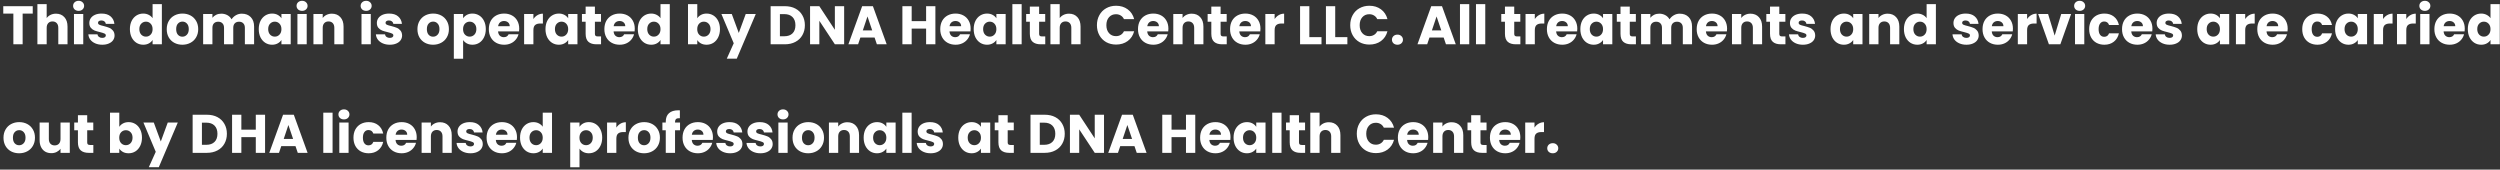 <svg xmlns="http://www.w3.org/2000/svg" width="737" height="50" viewBox="0 0 737 50" fill="none"><rect x="0" y="0" width="737" height="50" fill="#333333" stroke="none"/><path d="M9.652 1.825V4.017H6.676V13.057H3.94V4.017H0.964V1.825H9.652ZM16.513 4.033C17.537 4.033 18.358 4.374 18.977 5.057C19.596 5.729 19.905 6.657 19.905 7.841V13.057H17.185V8.209C17.185 7.612 17.03 7.148 16.721 6.817C16.412 6.486 15.996 6.321 15.473 6.321C14.95 6.321 14.534 6.486 14.225 6.817C13.916 7.148 13.761 7.612 13.761 8.209V13.057H11.025V1.217H13.761V5.329C14.039 4.934 14.417 4.62 14.897 4.385C15.377 4.15 15.916 4.033 16.513 4.033ZM23.183 3.201C22.703 3.201 22.308 3.062 21.998 2.785C21.7 2.497 21.55 2.145 21.55 1.729C21.55 1.302 21.7 0.95 21.998 0.673C22.308 0.385 22.703 0.241 23.183 0.241C23.652 0.241 24.036 0.385 24.334 0.673C24.644 0.95 24.799 1.302 24.799 1.729C24.799 2.145 24.644 2.497 24.334 2.785C24.036 3.062 23.652 3.201 23.183 3.201ZM24.543 4.129V13.057H21.806V4.129H24.543ZM30.157 13.185C29.378 13.185 28.685 13.052 28.077 12.785C27.469 12.518 26.989 12.156 26.637 11.697C26.285 11.228 26.088 10.705 26.045 10.129H28.749C28.781 10.438 28.925 10.689 29.181 10.881C29.437 11.073 29.752 11.169 30.125 11.169C30.466 11.169 30.728 11.105 30.909 10.977C31.101 10.838 31.197 10.662 31.197 10.449C31.197 10.193 31.064 10.006 30.797 9.889C30.53 9.761 30.099 9.622 29.501 9.473C28.861 9.324 28.328 9.169 27.901 9.009C27.474 8.838 27.107 8.577 26.797 8.225C26.488 7.862 26.333 7.377 26.333 6.769C26.333 6.257 26.472 5.793 26.749 5.377C27.037 4.95 27.453 4.614 27.997 4.369C28.552 4.124 29.208 4.001 29.965 4.001C31.085 4.001 31.965 4.278 32.605 4.833C33.256 5.388 33.629 6.124 33.725 7.041H31.197C31.154 6.732 31.016 6.486 30.781 6.305C30.557 6.124 30.259 6.033 29.885 6.033C29.565 6.033 29.32 6.097 29.149 6.225C28.979 6.342 28.893 6.508 28.893 6.721C28.893 6.977 29.026 7.169 29.293 7.297C29.57 7.425 29.997 7.553 30.573 7.681C31.235 7.852 31.773 8.022 32.189 8.193C32.605 8.353 32.968 8.62 33.277 8.993C33.597 9.356 33.763 9.846 33.773 10.465C33.773 10.988 33.624 11.457 33.325 11.873C33.037 12.278 32.616 12.598 32.061 12.833C31.517 13.068 30.883 13.185 30.157 13.185ZM38.294 8.577C38.294 7.66 38.464 6.854 38.806 6.161C39.158 5.468 39.632 4.934 40.23 4.561C40.827 4.188 41.494 4.001 42.23 4.001C42.816 4.001 43.35 4.124 43.83 4.369C44.32 4.614 44.704 4.945 44.982 5.361V1.217H47.718V13.057H44.982V11.777C44.726 12.204 44.358 12.545 43.878 12.801C43.408 13.057 42.859 13.185 42.23 13.185C41.494 13.185 40.827 12.998 40.23 12.625C39.632 12.241 39.158 11.702 38.806 11.009C38.464 10.305 38.294 9.494 38.294 8.577ZM44.982 8.593C44.982 7.91 44.79 7.372 44.406 6.977C44.032 6.582 43.574 6.385 43.03 6.385C42.486 6.385 42.022 6.582 41.638 6.977C41.264 7.361 41.078 7.894 41.078 8.577C41.078 9.26 41.264 9.804 41.638 10.209C42.022 10.604 42.486 10.801 43.03 10.801C43.574 10.801 44.032 10.604 44.406 10.209C44.79 9.814 44.982 9.276 44.982 8.593ZM53.761 13.185C52.886 13.185 52.097 12.998 51.393 12.625C50.7 12.252 50.15 11.718 49.745 11.025C49.35 10.332 49.153 9.521 49.153 8.593C49.153 7.676 49.356 6.87 49.761 6.177C50.166 5.473 50.721 4.934 51.425 4.561C52.129 4.188 52.918 4.001 53.793 4.001C54.668 4.001 55.457 4.188 56.161 4.561C56.865 4.934 57.42 5.473 57.825 6.177C58.23 6.87 58.433 7.676 58.433 8.593C58.433 9.51 58.225 10.321 57.809 11.025C57.404 11.718 56.844 12.252 56.129 12.625C55.425 12.998 54.636 13.185 53.761 13.185ZM53.761 10.817C54.284 10.817 54.726 10.625 55.089 10.241C55.462 9.857 55.649 9.308 55.649 8.593C55.649 7.878 55.468 7.329 55.105 6.945C54.753 6.561 54.316 6.369 53.793 6.369C53.26 6.369 52.817 6.561 52.465 6.945C52.113 7.318 51.937 7.868 51.937 8.593C51.937 9.308 52.108 9.857 52.449 10.241C52.801 10.625 53.238 10.817 53.761 10.817ZM71.277 4.033C72.386 4.033 73.266 4.369 73.917 5.041C74.578 5.713 74.909 6.646 74.909 7.841V13.057H72.189V8.209C72.189 7.633 72.034 7.19 71.725 6.881C71.426 6.561 71.01 6.401 70.477 6.401C69.943 6.401 69.522 6.561 69.213 6.881C68.914 7.19 68.765 7.633 68.765 8.209V13.057H66.045V8.209C66.045 7.633 65.89 7.19 65.581 6.881C65.282 6.561 64.866 6.401 64.333 6.401C63.799 6.401 63.378 6.561 63.069 6.881C62.77 7.19 62.621 7.633 62.621 8.209V13.057H59.885V4.129H62.621V5.249C62.898 4.876 63.261 4.582 63.709 4.369C64.157 4.145 64.663 4.033 65.229 4.033C65.901 4.033 66.498 4.177 67.021 4.465C67.554 4.753 67.97 5.164 68.269 5.697C68.578 5.206 68.999 4.806 69.533 4.497C70.066 4.188 70.647 4.033 71.277 4.033ZM76.278 8.577C76.278 7.66 76.449 6.854 76.79 6.161C77.142 5.468 77.617 4.934 78.214 4.561C78.811 4.188 79.478 4.001 80.214 4.001C80.843 4.001 81.393 4.129 81.862 4.385C82.342 4.641 82.71 4.977 82.966 5.393V4.129H85.702V13.057H82.966V11.793C82.699 12.209 82.326 12.545 81.846 12.801C81.377 13.057 80.827 13.185 80.198 13.185C79.473 13.185 78.811 12.998 78.214 12.625C77.617 12.241 77.142 11.702 76.79 11.009C76.449 10.305 76.278 9.494 76.278 8.577ZM82.966 8.593C82.966 7.91 82.774 7.372 82.39 6.977C82.017 6.582 81.558 6.385 81.014 6.385C80.47 6.385 80.006 6.582 79.622 6.977C79.249 7.361 79.062 7.894 79.062 8.577C79.062 9.26 79.249 9.804 79.622 10.209C80.006 10.604 80.47 10.801 81.014 10.801C81.558 10.801 82.017 10.604 82.39 10.209C82.774 9.814 82.966 9.276 82.966 8.593ZM89.058 3.201C88.578 3.201 88.183 3.062 87.874 2.785C87.575 2.497 87.425 2.145 87.425 1.729C87.425 1.302 87.575 0.95 87.874 0.673C88.183 0.385 88.578 0.241 89.058 0.241C89.527 0.241 89.911 0.385 90.21 0.673C90.519 0.95 90.674 1.302 90.674 1.729C90.674 2.145 90.519 2.497 90.21 2.785C89.911 3.062 89.527 3.201 89.058 3.201ZM90.418 4.129V13.057H87.681V4.129H90.418ZM97.84 4.033C98.885 4.033 99.718 4.374 100.336 5.057C100.966 5.729 101.28 6.657 101.28 7.841V13.057H98.56V8.209C98.56 7.612 98.406 7.148 98.096 6.817C97.787 6.486 97.371 6.321 96.848 6.321C96.326 6.321 95.909 6.486 95.6 6.817C95.291 7.148 95.136 7.612 95.136 8.209V13.057H92.4V4.129H95.136V5.313C95.413 4.918 95.787 4.609 96.256 4.385C96.725 4.15 97.254 4.033 97.84 4.033ZM107.948 3.201C107.468 3.201 107.073 3.062 106.764 2.785C106.465 2.497 106.316 2.145 106.316 1.729C106.316 1.302 106.465 0.95 106.764 0.673C107.073 0.385 107.468 0.241 107.948 0.241C108.417 0.241 108.801 0.385 109.1 0.673C109.409 0.95 109.564 1.302 109.564 1.729C109.564 2.145 109.409 2.497 109.1 2.785C108.801 3.062 108.417 3.201 107.948 3.201ZM109.308 4.129V13.057H106.572V4.129H109.308ZM114.923 13.185C114.144 13.185 113.451 13.052 112.843 12.785C112.235 12.518 111.755 12.156 111.403 11.697C111.051 11.228 110.853 10.705 110.811 10.129H113.515C113.547 10.438 113.691 10.689 113.947 10.881C114.203 11.073 114.517 11.169 114.891 11.169C115.232 11.169 115.493 11.105 115.675 10.977C115.867 10.838 115.963 10.662 115.963 10.449C115.963 10.193 115.829 10.006 115.563 9.889C115.296 9.761 114.864 9.622 114.267 9.473C113.627 9.324 113.093 9.169 112.667 9.009C112.24 8.838 111.872 8.577 111.563 8.225C111.253 7.862 111.099 7.377 111.099 6.769C111.099 6.257 111.237 5.793 111.515 5.377C111.803 4.95 112.219 4.614 112.763 4.369C113.317 4.124 113.973 4.001 114.731 4.001C115.851 4.001 116.731 4.278 117.371 4.833C118.021 5.388 118.395 6.124 118.491 7.041H115.963C115.92 6.732 115.781 6.486 115.547 6.305C115.323 6.124 115.024 6.033 114.651 6.033C114.331 6.033 114.085 6.097 113.915 6.225C113.744 6.342 113.659 6.508 113.659 6.721C113.659 6.977 113.792 7.169 114.059 7.297C114.336 7.425 114.763 7.553 115.339 7.681C116 7.852 116.539 8.022 116.955 8.193C117.371 8.353 117.733 8.62 118.043 8.993C118.363 9.356 118.528 9.846 118.539 10.465C118.539 10.988 118.389 11.457 118.091 11.873C117.803 12.278 117.381 12.598 116.827 12.833C116.283 13.068 115.648 13.185 114.923 13.185ZM127.667 13.185C126.793 13.185 126.003 12.998 125.299 12.625C124.606 12.252 124.057 11.718 123.651 11.025C123.257 10.332 123.059 9.521 123.059 8.593C123.059 7.676 123.262 6.87 123.667 6.177C124.073 5.473 124.627 4.934 125.331 4.561C126.035 4.188 126.825 4.001 127.699 4.001C128.574 4.001 129.363 4.188 130.067 4.561C130.771 4.934 131.326 5.473 131.731 6.177C132.137 6.87 132.339 7.676 132.339 8.593C132.339 9.51 132.131 10.321 131.715 11.025C131.31 11.718 130.75 12.252 130.035 12.625C129.331 12.998 128.542 13.185 127.667 13.185ZM127.667 10.817C128.19 10.817 128.633 10.625 128.995 10.241C129.369 9.857 129.555 9.308 129.555 8.593C129.555 7.878 129.374 7.329 129.011 6.945C128.659 6.561 128.222 6.369 127.699 6.369C127.166 6.369 126.723 6.561 126.371 6.945C126.019 7.318 125.843 7.868 125.843 8.593C125.843 9.308 126.014 9.857 126.355 10.241C126.707 10.625 127.145 10.817 127.667 10.817ZM136.527 5.393C136.793 4.977 137.161 4.641 137.631 4.385C138.1 4.129 138.649 4.001 139.279 4.001C140.015 4.001 140.681 4.188 141.279 4.561C141.876 4.934 142.345 5.468 142.687 6.161C143.039 6.854 143.215 7.66 143.215 8.577C143.215 9.494 143.039 10.305 142.687 11.009C142.345 11.702 141.876 12.241 141.279 12.625C140.681 12.998 140.015 13.185 139.279 13.185C138.66 13.185 138.111 13.057 137.631 12.801C137.161 12.545 136.793 12.214 136.527 11.809V17.313H133.791V4.129H136.527V5.393ZM140.431 8.577C140.431 7.894 140.239 7.361 139.855 6.977C139.481 6.582 139.017 6.385 138.463 6.385C137.919 6.385 137.455 6.582 137.071 6.977C136.697 7.372 136.511 7.91 136.511 8.593C136.511 9.276 136.697 9.814 137.071 10.209C137.455 10.604 137.919 10.801 138.463 10.801C139.007 10.801 139.471 10.604 139.855 10.209C140.239 9.804 140.431 9.26 140.431 8.577ZM153.066 8.449C153.066 8.705 153.05 8.972 153.018 9.249H146.826C146.869 9.804 147.045 10.23 147.354 10.529C147.674 10.817 148.064 10.961 148.522 10.961C149.205 10.961 149.68 10.673 149.946 10.097H152.858C152.709 10.684 152.437 11.212 152.042 11.681C151.658 12.15 151.173 12.518 150.586 12.785C150 13.052 149.344 13.185 148.618 13.185C147.744 13.185 146.965 12.998 146.282 12.625C145.6 12.252 145.066 11.718 144.682 11.025C144.298 10.332 144.106 9.521 144.106 8.593C144.106 7.665 144.293 6.854 144.666 6.161C145.05 5.468 145.584 4.934 146.266 4.561C146.949 4.188 147.733 4.001 148.618 4.001C149.482 4.001 150.25 4.182 150.922 4.545C151.594 4.908 152.117 5.425 152.49 6.097C152.874 6.769 153.066 7.553 153.066 8.449ZM150.266 7.729C150.266 7.26 150.106 6.886 149.786 6.609C149.466 6.332 149.066 6.193 148.586 6.193C148.128 6.193 147.738 6.326 147.418 6.593C147.109 6.86 146.917 7.238 146.842 7.729H150.266ZM157.246 5.617C157.566 5.126 157.966 4.742 158.446 4.465C158.926 4.177 159.459 4.033 160.046 4.033V6.929H159.294C158.611 6.929 158.099 7.078 157.758 7.377C157.416 7.665 157.246 8.177 157.246 8.913V13.057H154.51V4.129H157.246V5.617ZM160.809 8.577C160.809 7.66 160.98 6.854 161.321 6.161C161.673 5.468 162.148 4.934 162.745 4.561C163.343 4.188 164.009 4.001 164.745 4.001C165.375 4.001 165.924 4.129 166.393 4.385C166.873 4.641 167.241 4.977 167.497 5.393V4.129H170.233V13.057H167.497V11.793C167.231 12.209 166.857 12.545 166.377 12.801C165.908 13.057 165.359 13.185 164.729 13.185C164.004 13.185 163.343 12.998 162.745 12.625C162.148 12.241 161.673 11.702 161.321 11.009C160.98 10.305 160.809 9.494 160.809 8.577ZM167.497 8.593C167.497 7.91 167.305 7.372 166.921 6.977C166.548 6.582 166.089 6.385 165.545 6.385C165.001 6.385 164.537 6.582 164.153 6.977C163.78 7.361 163.593 7.894 163.593 8.577C163.593 9.26 163.78 9.804 164.153 10.209C164.537 10.604 165.001 10.801 165.545 10.801C166.089 10.801 166.548 10.604 166.921 10.209C167.305 9.814 167.497 9.276 167.497 8.593ZM177.189 10.737V13.057H175.797C174.805 13.057 174.031 12.817 173.477 12.337C172.922 11.846 172.645 11.052 172.645 9.953V6.401H171.557V4.129H172.645V1.953H175.381V4.129H177.173V6.401H175.381V9.985C175.381 10.252 175.445 10.444 175.573 10.561C175.701 10.678 175.914 10.737 176.213 10.737H177.189ZM187.129 8.449C187.129 8.705 187.113 8.972 187.081 9.249H180.889C180.931 9.804 181.107 10.23 181.417 10.529C181.737 10.817 182.126 10.961 182.585 10.961C183.267 10.961 183.742 10.673 184.009 10.097H186.921C186.771 10.684 186.499 11.212 186.105 11.681C185.721 12.15 185.235 12.518 184.649 12.785C184.062 13.052 183.406 13.185 182.681 13.185C181.806 13.185 181.027 12.998 180.345 12.625C179.662 12.252 179.129 11.718 178.745 11.025C178.361 10.332 178.169 9.521 178.169 8.593C178.169 7.665 178.355 6.854 178.729 6.161C179.113 5.468 179.646 4.934 180.329 4.561C181.011 4.188 181.795 4.001 182.681 4.001C183.545 4.001 184.313 4.182 184.985 4.545C185.657 4.908 186.179 5.425 186.553 6.097C186.937 6.769 187.129 7.553 187.129 8.449ZM184.329 7.729C184.329 7.26 184.169 6.886 183.849 6.609C183.529 6.332 183.129 6.193 182.649 6.193C182.19 6.193 181.801 6.326 181.481 6.593C181.171 6.86 180.979 7.238 180.905 7.729H184.329ZM188.028 8.577C188.028 7.66 188.199 6.854 188.54 6.161C188.892 5.468 189.367 4.934 189.964 4.561C190.561 4.188 191.228 4.001 191.964 4.001C192.551 4.001 193.084 4.124 193.564 4.369C194.055 4.614 194.439 4.945 194.716 5.361V1.217H197.452V13.057H194.716V11.777C194.46 12.204 194.092 12.545 193.612 12.801C193.143 13.057 192.593 13.185 191.964 13.185C191.228 13.185 190.561 12.998 189.964 12.625C189.367 12.241 188.892 11.702 188.54 11.009C188.199 10.305 188.028 9.494 188.028 8.577ZM194.716 8.593C194.716 7.91 194.524 7.372 194.14 6.977C193.767 6.582 193.308 6.385 192.764 6.385C192.22 6.385 191.756 6.582 191.372 6.977C190.999 7.361 190.812 7.894 190.812 8.577C190.812 9.26 190.999 9.804 191.372 10.209C191.756 10.604 192.22 10.801 192.764 10.801C193.308 10.801 193.767 10.604 194.14 10.209C194.524 9.814 194.716 9.276 194.716 8.593ZM205.558 5.393C205.814 4.977 206.182 4.641 206.662 4.385C207.142 4.129 207.691 4.001 208.31 4.001C209.046 4.001 209.713 4.188 210.31 4.561C210.907 4.934 211.377 5.468 211.718 6.161C212.07 6.854 212.246 7.66 212.246 8.577C212.246 9.494 212.07 10.305 211.718 11.009C211.377 11.702 210.907 12.241 210.31 12.625C209.713 12.998 209.046 13.185 208.31 13.185C207.681 13.185 207.131 13.062 206.662 12.817C206.193 12.561 205.825 12.225 205.558 11.809V13.057H202.822V1.217H205.558V5.393ZM209.462 8.577C209.462 7.894 209.27 7.361 208.886 6.977C208.513 6.582 208.049 6.385 207.494 6.385C206.95 6.385 206.486 6.582 206.102 6.977C205.729 7.372 205.542 7.91 205.542 8.593C205.542 9.276 205.729 9.814 206.102 10.209C206.486 10.604 206.95 10.801 207.494 10.801C208.038 10.801 208.502 10.604 208.886 10.209C209.27 9.804 209.462 9.26 209.462 8.577ZM222.801 4.129L217.201 17.297H214.257L216.305 12.753L212.673 4.129H215.729L217.793 9.713L219.841 4.129H222.801ZM231.389 1.825C232.573 1.825 233.608 2.06 234.493 2.529C235.379 2.998 236.061 3.66 236.541 4.513C237.032 5.356 237.277 6.332 237.277 7.441C237.277 8.54 237.032 9.516 236.541 10.369C236.061 11.222 235.373 11.884 234.477 12.353C233.592 12.822 232.563 13.057 231.389 13.057H227.181V1.825H231.389ZM231.213 10.689C232.248 10.689 233.053 10.406 233.629 9.841C234.205 9.276 234.493 8.476 234.493 7.441C234.493 6.406 234.205 5.601 233.629 5.025C233.053 4.449 232.248 4.161 231.213 4.161H229.917V10.689H231.213ZM248.854 13.057H246.118L241.542 6.129V13.057H238.806V1.825H241.542L246.118 8.785V1.825H248.854V13.057ZM257.83 11.073H253.638L252.966 13.057H250.102L254.166 1.825H257.334L261.398 13.057H258.502L257.83 11.073ZM257.126 8.961L255.734 4.849L254.358 8.961H257.126ZM275.753 1.825V13.057H273.017V8.433H268.761V13.057H266.025V1.825H268.761V6.225H273.017V1.825H275.753ZM286.144 8.449C286.144 8.705 286.128 8.972 286.096 9.249H279.904C279.947 9.804 280.123 10.23 280.432 10.529C280.752 10.817 281.142 10.961 281.6 10.961C282.283 10.961 282.758 10.673 283.024 10.097H285.936C285.787 10.684 285.515 11.212 285.12 11.681C284.736 12.15 284.251 12.518 283.664 12.785C283.078 13.052 282.422 13.185 281.696 13.185C280.822 13.185 280.043 12.998 279.36 12.625C278.678 12.252 278.144 11.718 277.76 11.025C277.376 10.332 277.184 9.521 277.184 8.593C277.184 7.665 277.371 6.854 277.744 6.161C278.128 5.468 278.662 4.934 279.344 4.561C280.027 4.188 280.811 4.001 281.696 4.001C282.56 4.001 283.328 4.182 284 4.545C284.672 4.908 285.195 5.425 285.568 6.097C285.952 6.769 286.144 7.553 286.144 8.449ZM283.344 7.729C283.344 7.26 283.184 6.886 282.864 6.609C282.544 6.332 282.144 6.193 281.664 6.193C281.206 6.193 280.816 6.326 280.496 6.593C280.187 6.86 279.995 7.238 279.92 7.729H283.344ZM287.044 8.577C287.044 7.66 287.214 6.854 287.556 6.161C287.908 5.468 288.382 4.934 288.98 4.561C289.577 4.188 290.244 4.001 290.98 4.001C291.609 4.001 292.158 4.129 292.628 4.385C293.108 4.641 293.476 4.977 293.732 5.393V4.129H296.468V13.057H293.732V11.793C293.465 12.209 293.092 12.545 292.612 12.801C292.142 13.057 291.593 13.185 290.964 13.185C290.238 13.185 289.577 12.998 288.98 12.625C288.382 12.241 287.908 11.702 287.556 11.009C287.214 10.305 287.044 9.494 287.044 8.577ZM293.732 8.593C293.732 7.91 293.54 7.372 293.156 6.977C292.782 6.582 292.324 6.385 291.78 6.385C291.236 6.385 290.772 6.582 290.388 6.977C290.014 7.361 289.828 7.894 289.828 8.577C289.828 9.26 290.014 9.804 290.388 10.209C290.772 10.604 291.236 10.801 291.78 10.801C292.324 10.801 292.782 10.604 293.156 10.209C293.54 9.814 293.732 9.276 293.732 8.593ZM301.183 1.217V13.057H298.447V1.217H301.183ZM308.142 10.737V13.057H306.75C305.758 13.057 304.984 12.817 304.43 12.337C303.875 11.846 303.598 11.052 303.598 9.953V6.401H302.51V4.129H303.598V1.953H306.334V4.129H308.126V6.401H306.334V9.985C306.334 10.252 306.398 10.444 306.526 10.561C306.654 10.678 306.867 10.737 307.166 10.737H308.142ZM315.154 4.033C316.178 4.033 316.999 4.374 317.618 5.057C318.236 5.729 318.546 6.657 318.546 7.841V13.057H315.826V8.209C315.826 7.612 315.671 7.148 315.362 6.817C315.052 6.486 314.636 6.321 314.114 6.321C313.591 6.321 313.175 6.486 312.866 6.817C312.556 7.148 312.402 7.612 312.402 8.209V13.057H309.666V1.217H312.402V5.329C312.679 4.934 313.058 4.62 313.538 4.385C314.018 4.15 314.556 4.033 315.154 4.033ZM323.374 7.425C323.374 6.316 323.614 5.329 324.094 4.465C324.574 3.59 325.24 2.913 326.094 2.433C326.958 1.942 327.934 1.697 329.022 1.697C330.355 1.697 331.496 2.049 332.446 2.753C333.395 3.457 334.03 4.417 334.35 5.633H331.342C331.118 5.164 330.798 4.806 330.382 4.561C329.976 4.316 329.512 4.193 328.99 4.193C328.147 4.193 327.464 4.486 326.942 5.073C326.419 5.66 326.158 6.444 326.158 7.425C326.158 8.406 326.419 9.19 326.942 9.777C327.464 10.364 328.147 10.657 328.99 10.657C329.512 10.657 329.976 10.534 330.382 10.289C330.798 10.044 331.118 9.686 331.342 9.217H334.35C334.03 10.433 333.395 11.393 332.446 12.097C331.496 12.79 330.355 13.137 329.022 13.137C327.934 13.137 326.958 12.897 326.094 12.417C325.24 11.926 324.574 11.249 324.094 10.385C323.614 9.521 323.374 8.534 323.374 7.425ZM344.441 8.449C344.441 8.705 344.425 8.972 344.393 9.249H338.201C338.244 9.804 338.42 10.23 338.729 10.529C339.049 10.817 339.439 10.961 339.897 10.961C340.58 10.961 341.055 10.673 341.321 10.097H344.233C344.084 10.684 343.812 11.212 343.417 11.681C343.033 12.15 342.548 12.518 341.961 12.785C341.375 13.052 340.719 13.185 339.993 13.185C339.119 13.185 338.34 12.998 337.657 12.625C336.975 12.252 336.441 11.718 336.057 11.025C335.673 10.332 335.481 9.521 335.481 8.593C335.481 7.665 335.668 6.854 336.041 6.161C336.425 5.468 336.959 4.934 337.641 4.561C338.324 4.188 339.108 4.001 339.993 4.001C340.857 4.001 341.625 4.182 342.297 4.545C342.969 4.908 343.492 5.425 343.865 6.097C344.249 6.769 344.441 7.553 344.441 8.449ZM341.641 7.729C341.641 7.26 341.481 6.886 341.161 6.609C340.841 6.332 340.441 6.193 339.961 6.193C339.503 6.193 339.113 6.326 338.793 6.593C338.484 6.86 338.292 7.238 338.217 7.729H341.641ZM351.325 4.033C352.37 4.033 353.202 4.374 353.821 5.057C354.45 5.729 354.765 6.657 354.765 7.841V13.057H352.045V8.209C352.045 7.612 351.89 7.148 351.581 6.817C351.271 6.486 350.855 6.321 350.333 6.321C349.81 6.321 349.394 6.486 349.085 6.817C348.775 7.148 348.621 7.612 348.621 8.209V13.057H345.885V4.129H348.621V5.313C348.898 4.918 349.271 4.609 349.741 4.385C350.21 4.15 350.738 4.033 351.325 4.033ZM361.642 10.737V13.057H360.25C359.258 13.057 358.484 12.817 357.93 12.337C357.375 11.846 357.098 11.052 357.098 9.953V6.401H356.01V4.129H357.098V1.953H359.834V4.129H361.626V6.401H359.834V9.985C359.834 10.252 359.898 10.444 360.026 10.561C360.154 10.678 360.367 10.737 360.666 10.737H361.642ZM371.582 8.449C371.582 8.705 371.566 8.972 371.534 9.249H365.342C365.384 9.804 365.56 10.23 365.87 10.529C366.19 10.817 366.579 10.961 367.038 10.961C367.72 10.961 368.195 10.673 368.462 10.097H371.374C371.224 10.684 370.952 11.212 370.558 11.681C370.174 12.15 369.688 12.518 369.102 12.785C368.515 13.052 367.859 13.185 367.134 13.185C366.259 13.185 365.48 12.998 364.798 12.625C364.115 12.252 363.582 11.718 363.198 11.025C362.814 10.332 362.622 9.521 362.622 8.593C362.622 7.665 362.808 6.854 363.182 6.161C363.566 5.468 364.099 4.934 364.782 4.561C365.464 4.188 366.248 4.001 367.134 4.001C367.998 4.001 368.766 4.182 369.438 4.545C370.11 4.908 370.632 5.425 371.006 6.097C371.39 6.769 371.582 7.553 371.582 8.449ZM368.782 7.729C368.782 7.26 368.622 6.886 368.302 6.609C367.982 6.332 367.582 6.193 367.102 6.193C366.643 6.193 366.254 6.326 365.934 6.593C365.624 6.86 365.432 7.238 365.358 7.729H368.782ZM375.761 5.617C376.081 5.126 376.481 4.742 376.961 4.465C377.441 4.177 377.975 4.033 378.561 4.033V6.929H377.809C377.127 6.929 376.615 7.078 376.273 7.377C375.932 7.665 375.761 8.177 375.761 8.913V13.057H373.025V4.129H375.761V5.617ZM385.996 10.945H389.58V13.057H383.26V1.825H385.996V10.945ZM393.621 10.945H397.205V13.057H390.885V1.825H393.621V10.945ZM398.046 7.425C398.046 6.316 398.286 5.329 398.766 4.465C399.246 3.59 399.912 2.913 400.766 2.433C401.63 1.942 402.606 1.697 403.694 1.697C405.027 1.697 406.168 2.049 407.118 2.753C408.067 3.457 408.702 4.417 409.022 5.633H406.014C405.79 5.164 405.47 4.806 405.054 4.561C404.648 4.316 404.184 4.193 403.662 4.193C402.819 4.193 402.136 4.486 401.614 5.073C401.091 5.66 400.83 6.444 400.83 7.425C400.83 8.406 401.091 9.19 401.614 9.777C402.136 10.364 402.819 10.657 403.662 10.657C404.184 10.657 404.648 10.534 405.054 10.289C405.47 10.044 405.79 9.686 406.014 9.217H409.022C408.702 10.433 408.067 11.393 407.118 12.097C406.168 12.79 405.027 13.137 403.694 13.137C402.606 13.137 401.63 12.897 400.766 12.417C399.912 11.926 399.246 11.249 398.766 10.385C398.286 9.521 398.046 8.534 398.046 7.425ZM411.977 13.185C411.497 13.185 411.102 13.046 410.793 12.769C410.494 12.481 410.345 12.129 410.345 11.713C410.345 11.286 410.494 10.929 410.793 10.641C411.102 10.353 411.497 10.209 411.977 10.209C412.446 10.209 412.83 10.353 413.129 10.641C413.438 10.929 413.593 11.286 413.593 11.713C413.593 12.129 413.438 12.481 413.129 12.769C412.83 13.046 412.446 13.185 411.977 13.185ZM425.595 11.073H421.403L420.731 13.057H417.867L421.931 1.825H425.099L429.163 13.057H426.267L425.595 11.073ZM424.891 8.961L423.499 4.849L422.123 8.961H424.891ZM433.136 1.217V13.057H430.4V1.217H433.136ZM437.855 1.217V13.057H435.119V1.217H437.855ZM448.204 10.737V13.057H446.812C445.82 13.057 445.047 12.817 444.492 12.337C443.938 11.846 443.66 11.052 443.66 9.953V6.401H442.572V4.129H443.66V1.953H446.396V4.129H448.188V6.401H446.396V9.985C446.396 10.252 446.46 10.444 446.588 10.561C446.716 10.678 446.93 10.737 447.228 10.737H448.204ZM452.464 5.617C452.784 5.126 453.184 4.742 453.664 4.465C454.144 4.177 454.678 4.033 455.264 4.033V6.929H454.512C453.83 6.929 453.318 7.078 452.976 7.377C452.635 7.665 452.464 8.177 452.464 8.913V13.057H449.728V4.129H452.464V5.617ZM464.988 8.449C464.988 8.705 464.972 8.972 464.94 9.249H458.748C458.791 9.804 458.967 10.23 459.276 10.529C459.596 10.817 459.985 10.961 460.444 10.961C461.127 10.961 461.601 10.673 461.868 10.097H464.78C464.631 10.684 464.359 11.212 463.964 11.681C463.58 12.15 463.095 12.518 462.508 12.785C461.921 13.052 461.265 13.185 460.54 13.185C459.665 13.185 458.887 12.998 458.204 12.625C457.521 12.252 456.988 11.718 456.604 11.025C456.22 10.332 456.028 9.521 456.028 8.593C456.028 7.665 456.215 6.854 456.588 6.161C456.972 5.468 457.505 4.934 458.188 4.561C458.871 4.188 459.655 4.001 460.54 4.001C461.404 4.001 462.172 4.182 462.844 4.545C463.516 4.908 464.039 5.425 464.412 6.097C464.796 6.769 464.988 7.553 464.988 8.449ZM462.188 7.729C462.188 7.26 462.028 6.886 461.708 6.609C461.388 6.332 460.988 6.193 460.508 6.193C460.049 6.193 459.66 6.326 459.34 6.593C459.031 6.86 458.839 7.238 458.764 7.729H462.188ZM465.887 8.577C465.887 7.66 466.058 6.854 466.399 6.161C466.751 5.468 467.226 4.934 467.823 4.561C468.421 4.188 469.087 4.001 469.823 4.001C470.453 4.001 471.002 4.129 471.471 4.385C471.951 4.641 472.319 4.977 472.575 5.393V4.129H475.311V13.057H472.575V11.793C472.309 12.209 471.935 12.545 471.455 12.801C470.986 13.057 470.437 13.185 469.807 13.185C469.082 13.185 468.421 12.998 467.823 12.625C467.226 12.241 466.751 11.702 466.399 11.009C466.058 10.305 465.887 9.494 465.887 8.577ZM472.575 8.593C472.575 7.91 472.383 7.372 471.999 6.977C471.626 6.582 471.167 6.385 470.623 6.385C470.079 6.385 469.615 6.582 469.231 6.977C468.858 7.361 468.671 7.894 468.671 8.577C468.671 9.26 468.858 9.804 469.231 10.209C469.615 10.604 470.079 10.801 470.623 10.801C471.167 10.801 471.626 10.604 471.999 10.209C472.383 9.814 472.575 9.276 472.575 8.593ZM482.267 10.737V13.057H480.875C479.883 13.057 479.109 12.817 478.555 12.337C478 11.846 477.723 11.052 477.723 9.953V6.401H476.635V4.129H477.723V1.953H480.459V4.129H482.251V6.401H480.459V9.985C480.459 10.252 480.523 10.444 480.651 10.561C480.779 10.678 480.992 10.737 481.291 10.737H482.267ZM495.183 4.033C496.292 4.033 497.172 4.369 497.823 5.041C498.484 5.713 498.815 6.646 498.815 7.841V13.057H496.095V8.209C496.095 7.633 495.94 7.19 495.631 6.881C495.332 6.561 494.916 6.401 494.383 6.401C493.849 6.401 493.428 6.561 493.119 6.881C492.82 7.19 492.671 7.633 492.671 8.209V13.057H489.951V8.209C489.951 7.633 489.796 7.19 489.487 6.881C489.188 6.561 488.772 6.401 488.239 6.401C487.705 6.401 487.284 6.561 486.975 6.881C486.676 7.19 486.527 7.633 486.527 8.209V13.057H483.791V4.129H486.527V5.249C486.804 4.876 487.167 4.582 487.615 4.369C488.063 4.145 488.569 4.033 489.135 4.033C489.807 4.033 490.404 4.177 490.927 4.465C491.46 4.753 491.876 5.164 492.175 5.697C492.484 5.206 492.905 4.806 493.439 4.497C493.972 4.188 494.553 4.033 495.183 4.033ZM509.144 8.449C509.144 8.705 509.128 8.972 509.096 9.249H502.904C502.947 9.804 503.123 10.23 503.432 10.529C503.752 10.817 504.142 10.961 504.6 10.961C505.283 10.961 505.758 10.673 506.024 10.097H508.936C508.787 10.684 508.515 11.212 508.12 11.681C507.736 12.15 507.251 12.518 506.664 12.785C506.078 13.052 505.422 13.185 504.696 13.185C503.822 13.185 503.043 12.998 502.36 12.625C501.678 12.252 501.144 11.718 500.76 11.025C500.376 10.332 500.184 9.521 500.184 8.593C500.184 7.665 500.371 6.854 500.744 6.161C501.128 5.468 501.662 4.934 502.344 4.561C503.027 4.188 503.811 4.001 504.696 4.001C505.56 4.001 506.328 4.182 507 4.545C507.672 4.908 508.195 5.425 508.568 6.097C508.952 6.769 509.144 7.553 509.144 8.449ZM506.344 7.729C506.344 7.26 506.184 6.886 505.864 6.609C505.544 6.332 505.144 6.193 504.664 6.193C504.206 6.193 503.816 6.326 503.496 6.593C503.187 6.86 502.995 7.238 502.92 7.729H506.344ZM516.028 4.033C517.073 4.033 517.905 4.374 518.524 5.057C519.153 5.729 519.468 6.657 519.468 7.841V13.057H516.748V8.209C516.748 7.612 516.593 7.148 516.284 6.817C515.974 6.486 515.558 6.321 515.036 6.321C514.513 6.321 514.097 6.486 513.788 6.817C513.478 7.148 513.324 7.612 513.324 8.209V13.057H510.588V4.129H513.324V5.313C513.601 4.918 513.974 4.609 514.444 4.385C514.913 4.15 515.441 4.033 516.028 4.033ZM526.345 10.737V13.057H524.953C523.961 13.057 523.188 12.817 522.633 12.337C522.078 11.846 521.801 11.052 521.801 9.953V6.401H520.713V4.129H521.801V1.953H524.537V4.129H526.329V6.401H524.537V9.985C524.537 10.252 524.601 10.444 524.729 10.561C524.857 10.678 525.07 10.737 525.369 10.737H526.345ZM531.501 13.185C530.722 13.185 530.029 13.052 529.421 12.785C528.813 12.518 528.333 12.156 527.981 11.697C527.629 11.228 527.432 10.705 527.389 10.129H530.093C530.125 10.438 530.269 10.689 530.525 10.881C530.781 11.073 531.096 11.169 531.469 11.169C531.81 11.169 532.072 11.105 532.253 10.977C532.445 10.838 532.541 10.662 532.541 10.449C532.541 10.193 532.408 10.006 532.141 9.889C531.874 9.761 531.442 9.622 530.845 9.473C530.205 9.324 529.672 9.169 529.245 9.009C528.818 8.838 528.45 8.577 528.141 8.225C527.832 7.862 527.677 7.377 527.677 6.769C527.677 6.257 527.816 5.793 528.093 5.377C528.381 4.95 528.797 4.614 529.341 4.369C529.896 4.124 530.552 4.001 531.309 4.001C532.429 4.001 533.309 4.278 533.949 4.833C534.6 5.388 534.973 6.124 535.069 7.041H532.541C532.498 6.732 532.36 6.486 532.125 6.305C531.901 6.124 531.602 6.033 531.229 6.033C530.909 6.033 530.664 6.097 530.493 6.225C530.322 6.342 530.237 6.508 530.237 6.721C530.237 6.977 530.37 7.169 530.637 7.297C530.914 7.425 531.341 7.553 531.917 7.681C532.578 7.852 533.117 8.022 533.533 8.193C533.949 8.353 534.312 8.62 534.621 8.993C534.941 9.356 535.106 9.846 535.117 10.465C535.117 10.988 534.968 11.457 534.669 11.873C534.381 12.278 533.96 12.598 533.405 12.833C532.861 13.068 532.226 13.185 531.501 13.185ZM539.637 8.577C539.637 7.66 539.808 6.854 540.149 6.161C540.501 5.468 540.976 4.934 541.573 4.561C542.171 4.188 542.837 4.001 543.573 4.001C544.203 4.001 544.752 4.129 545.221 4.385C545.701 4.641 546.069 4.977 546.325 5.393V4.129H549.061V13.057H546.325V11.793C546.059 12.209 545.685 12.545 545.205 12.801C544.736 13.057 544.187 13.185 543.557 13.185C542.832 13.185 542.171 12.998 541.573 12.625C540.976 12.241 540.501 11.702 540.149 11.009C539.808 10.305 539.637 9.494 539.637 8.577ZM546.325 8.593C546.325 7.91 546.133 7.372 545.749 6.977C545.376 6.582 544.917 6.385 544.373 6.385C543.829 6.385 543.365 6.582 542.981 6.977C542.608 7.361 542.421 7.894 542.421 8.577C542.421 9.26 542.608 9.804 542.981 10.209C543.365 10.604 543.829 10.801 544.373 10.801C544.917 10.801 545.376 10.604 545.749 10.209C546.133 9.814 546.325 9.276 546.325 8.593ZM556.481 4.033C557.526 4.033 558.358 4.374 558.977 5.057C559.606 5.729 559.921 6.657 559.921 7.841V13.057H557.201V8.209C557.201 7.612 557.046 7.148 556.737 6.817C556.427 6.486 556.011 6.321 555.489 6.321C554.966 6.321 554.55 6.486 554.241 6.817C553.931 7.148 553.777 7.612 553.777 8.209V13.057H551.041V4.129H553.777V5.313C554.054 4.918 554.427 4.609 554.897 4.385C555.366 4.15 555.894 4.033 556.481 4.033ZM561.278 8.577C561.278 7.66 561.449 6.854 561.79 6.161C562.142 5.468 562.617 4.934 563.214 4.561C563.811 4.188 564.478 4.001 565.214 4.001C565.801 4.001 566.334 4.124 566.814 4.369C567.305 4.614 567.689 4.945 567.966 5.361V1.217H570.702V13.057H567.966V11.777C567.71 12.204 567.342 12.545 566.862 12.801C566.393 13.057 565.843 13.185 565.214 13.185C564.478 13.185 563.811 12.998 563.214 12.625C562.617 12.241 562.142 11.702 561.79 11.009C561.449 10.305 561.278 9.494 561.278 8.577ZM567.966 8.593C567.966 7.91 567.774 7.372 567.39 6.977C567.017 6.582 566.558 6.385 566.014 6.385C565.47 6.385 565.006 6.582 564.622 6.977C564.249 7.361 564.062 7.894 564.062 8.577C564.062 9.26 564.249 9.804 564.622 10.209C565.006 10.604 565.47 10.801 566.014 10.801C566.558 10.801 567.017 10.604 567.39 10.209C567.774 9.814 567.966 9.276 567.966 8.593ZM579.704 13.185C578.925 13.185 578.232 13.052 577.624 12.785C577.016 12.518 576.536 12.156 576.184 11.697C575.832 11.228 575.635 10.705 575.592 10.129H578.296C578.328 10.438 578.472 10.689 578.728 10.881C578.984 11.073 579.299 11.169 579.672 11.169C580.013 11.169 580.275 11.105 580.456 10.977C580.648 10.838 580.744 10.662 580.744 10.449C580.744 10.193 580.611 10.006 580.344 9.889C580.077 9.761 579.645 9.622 579.048 9.473C578.408 9.324 577.875 9.169 577.448 9.009C577.021 8.838 576.653 8.577 576.344 8.225C576.035 7.862 575.88 7.377 575.88 6.769C575.88 6.257 576.019 5.793 576.296 5.377C576.584 4.95 577 4.614 577.544 4.369C578.099 4.124 578.755 4.001 579.512 4.001C580.632 4.001 581.512 4.278 582.152 4.833C582.803 5.388 583.176 6.124 583.272 7.041H580.744C580.701 6.732 580.563 6.486 580.328 6.305C580.104 6.124 579.805 6.033 579.432 6.033C579.112 6.033 578.867 6.097 578.696 6.225C578.525 6.342 578.44 6.508 578.44 6.721C578.44 6.977 578.573 7.169 578.84 7.297C579.117 7.425 579.544 7.553 580.12 7.681C580.781 7.852 581.32 8.022 581.736 8.193C582.152 8.353 582.515 8.62 582.824 8.993C583.144 9.356 583.309 9.846 583.32 10.465C583.32 10.988 583.171 11.457 582.872 11.873C582.584 12.278 582.163 12.598 581.608 12.833C581.064 13.068 580.429 13.185 579.704 13.185ZM593.41 8.449C593.41 8.705 593.394 8.972 593.362 9.249H587.17C587.213 9.804 587.389 10.23 587.698 10.529C588.018 10.817 588.407 10.961 588.866 10.961C589.549 10.961 590.023 10.673 590.29 10.097H593.202C593.053 10.684 592.781 11.212 592.386 11.681C592.002 12.15 591.517 12.518 590.93 12.785C590.343 13.052 589.687 13.185 588.962 13.185C588.087 13.185 587.309 12.998 586.626 12.625C585.943 12.252 585.41 11.718 585.026 11.025C584.642 10.332 584.45 9.521 584.45 8.593C584.45 7.665 584.637 6.854 585.01 6.161C585.394 5.468 585.927 4.934 586.61 4.561C587.293 4.188 588.077 4.001 588.962 4.001C589.826 4.001 590.594 4.182 591.266 4.545C591.938 4.908 592.461 5.425 592.834 6.097C593.218 6.769 593.41 7.553 593.41 8.449ZM590.61 7.729C590.61 7.26 590.45 6.886 590.13 6.609C589.81 6.332 589.41 6.193 588.93 6.193C588.471 6.193 588.082 6.326 587.762 6.593C587.453 6.86 587.261 7.238 587.186 7.729H590.61ZM597.589 5.617C597.909 5.126 598.309 4.742 598.789 4.465C599.269 4.177 599.803 4.033 600.389 4.033V6.929H599.637C598.955 6.929 598.443 7.078 598.101 7.377C597.76 7.665 597.589 8.177 597.589 8.913V13.057H594.853V4.129H597.589V5.617ZM605.713 10.497L607.649 4.129H610.561L607.393 13.057H604.017L600.849 4.129H603.777L605.713 10.497ZM613.089 3.201C612.609 3.201 612.214 3.062 611.905 2.785C611.606 2.497 611.457 2.145 611.457 1.729C611.457 1.302 611.606 0.95 611.905 0.673C612.214 0.385 612.609 0.241 613.089 0.241C613.558 0.241 613.942 0.385 614.241 0.673C614.55 0.95 614.705 1.302 614.705 1.729C614.705 2.145 614.55 2.497 614.241 2.785C613.942 3.062 613.558 3.201 613.089 3.201ZM614.449 4.129V13.057H611.713V4.129H614.449ZM615.887 8.593C615.887 7.665 616.074 6.854 616.447 6.161C616.831 5.468 617.359 4.934 618.031 4.561C618.714 4.188 619.493 4.001 620.367 4.001C621.487 4.001 622.421 4.294 623.167 4.881C623.925 5.468 624.421 6.294 624.655 7.361H621.743C621.498 6.678 621.023 6.337 620.319 6.337C619.818 6.337 619.418 6.534 619.119 6.929C618.821 7.313 618.671 7.868 618.671 8.593C618.671 9.318 618.821 9.878 619.119 10.273C619.418 10.657 619.818 10.849 620.319 10.849C621.023 10.849 621.498 10.508 621.743 9.825H624.655C624.421 10.87 623.925 11.692 623.167 12.289C622.41 12.886 621.477 13.185 620.367 13.185C619.493 13.185 618.714 12.998 618.031 12.625C617.359 12.252 616.831 11.718 616.447 11.025C616.074 10.332 615.887 9.521 615.887 8.593ZM634.535 8.449C634.535 8.705 634.519 8.972 634.487 9.249H628.295C628.338 9.804 628.514 10.23 628.823 10.529C629.143 10.817 629.532 10.961 629.991 10.961C630.674 10.961 631.148 10.673 631.415 10.097H634.327C634.178 10.684 633.906 11.212 633.511 11.681C633.127 12.15 632.642 12.518 632.055 12.785C631.468 13.052 630.812 13.185 630.087 13.185C629.212 13.185 628.434 12.998 627.751 12.625C627.068 12.252 626.535 11.718 626.151 11.025C625.767 10.332 625.575 9.521 625.575 8.593C625.575 7.665 625.762 6.854 626.135 6.161C626.519 5.468 627.052 4.934 627.735 4.561C628.418 4.188 629.202 4.001 630.087 4.001C630.951 4.001 631.719 4.182 632.391 4.545C633.063 4.908 633.586 5.425 633.959 6.097C634.343 6.769 634.535 7.553 634.535 8.449ZM631.735 7.729C631.735 7.26 631.575 6.886 631.255 6.609C630.935 6.332 630.535 6.193 630.055 6.193C629.596 6.193 629.207 6.326 628.887 6.593C628.578 6.86 628.386 7.238 628.311 7.729H631.735ZM639.61 13.185C638.832 13.185 638.138 13.052 637.53 12.785C636.922 12.518 636.442 12.156 636.09 11.697C635.738 11.228 635.541 10.705 635.498 10.129H638.202C638.234 10.438 638.378 10.689 638.634 10.881C638.89 11.073 639.205 11.169 639.578 11.169C639.92 11.169 640.181 11.105 640.362 10.977C640.554 10.838 640.65 10.662 640.65 10.449C640.65 10.193 640.517 10.006 640.25 9.889C639.984 9.761 639.552 9.622 638.954 9.473C638.314 9.324 637.781 9.169 637.354 9.009C636.928 8.838 636.56 8.577 636.25 8.225C635.941 7.862 635.786 7.377 635.786 6.769C635.786 6.257 635.925 5.793 636.202 5.377C636.49 4.95 636.906 4.614 637.45 4.369C638.005 4.124 638.661 4.001 639.418 4.001C640.538 4.001 641.418 4.278 642.058 4.833C642.709 5.388 643.082 6.124 643.178 7.041H640.65C640.608 6.732 640.469 6.486 640.234 6.305C640.01 6.124 639.712 6.033 639.338 6.033C639.018 6.033 638.773 6.097 638.602 6.225C638.432 6.342 638.346 6.508 638.346 6.721C638.346 6.977 638.48 7.169 638.746 7.297C639.024 7.425 639.45 7.553 640.026 7.681C640.688 7.852 641.226 8.022 641.642 8.193C642.058 8.353 642.421 8.62 642.73 8.993C643.05 9.356 643.216 9.846 643.226 10.465C643.226 10.988 643.077 11.457 642.778 11.873C642.49 12.278 642.069 12.598 641.514 12.833C640.97 13.068 640.336 13.185 639.61 13.185ZM647.747 8.577C647.747 7.66 647.917 6.854 648.259 6.161C648.611 5.468 649.085 4.934 649.683 4.561C650.28 4.188 650.947 4.001 651.683 4.001C652.312 4.001 652.861 4.129 653.331 4.385C653.811 4.641 654.179 4.977 654.435 5.393V4.129H657.171V13.057H654.435V11.793C654.168 12.209 653.795 12.545 653.315 12.801C652.845 13.057 652.296 13.185 651.667 13.185C650.941 13.185 650.28 12.998 649.683 12.625C649.085 12.241 648.611 11.702 648.259 11.009C647.917 10.305 647.747 9.494 647.747 8.577ZM654.435 8.593C654.435 7.91 654.243 7.372 653.859 6.977C653.485 6.582 653.027 6.385 652.483 6.385C651.939 6.385 651.475 6.582 651.091 6.977C650.717 7.361 650.531 7.894 650.531 8.577C650.531 9.26 650.717 9.804 651.091 10.209C651.475 10.604 651.939 10.801 652.483 10.801C653.027 10.801 653.485 10.604 653.859 10.209C654.243 9.814 654.435 9.276 654.435 8.593ZM661.886 5.617C662.206 5.126 662.606 4.742 663.086 4.465C663.566 4.177 664.1 4.033 664.686 4.033V6.929H663.934C663.252 6.929 662.74 7.078 662.398 7.377C662.057 7.665 661.886 8.177 661.886 8.913V13.057H659.15V4.129H661.886V5.617ZM674.41 8.449C674.41 8.705 674.394 8.972 674.362 9.249H668.17C668.213 9.804 668.389 10.23 668.698 10.529C669.018 10.817 669.407 10.961 669.866 10.961C670.549 10.961 671.023 10.673 671.29 10.097H674.202C674.053 10.684 673.781 11.212 673.386 11.681C673.002 12.15 672.517 12.518 671.93 12.785C671.343 13.052 670.687 13.185 669.962 13.185C669.087 13.185 668.309 12.998 667.626 12.625C666.943 12.252 666.41 11.718 666.026 11.025C665.642 10.332 665.45 9.521 665.45 8.593C665.45 7.665 665.637 6.854 666.01 6.161C666.394 5.468 666.927 4.934 667.61 4.561C668.293 4.188 669.077 4.001 669.962 4.001C670.826 4.001 671.594 4.182 672.266 4.545C672.938 4.908 673.461 5.425 673.834 6.097C674.218 6.769 674.41 7.553 674.41 8.449ZM671.61 7.729C671.61 7.26 671.45 6.886 671.13 6.609C670.81 6.332 670.41 6.193 669.93 6.193C669.471 6.193 669.082 6.326 668.762 6.593C668.453 6.86 668.261 7.238 668.186 7.729H671.61ZM678.7 8.593C678.7 7.665 678.887 6.854 679.26 6.161C679.644 5.468 680.172 4.934 680.844 4.561C681.527 4.188 682.305 4.001 683.18 4.001C684.3 4.001 685.233 4.294 685.98 4.881C686.737 5.468 687.233 6.294 687.468 7.361H684.556C684.311 6.678 683.836 6.337 683.132 6.337C682.631 6.337 682.231 6.534 681.932 6.929C681.633 7.313 681.484 7.868 681.484 8.593C681.484 9.318 681.633 9.878 681.932 10.273C682.231 10.657 682.631 10.849 683.132 10.849C683.836 10.849 684.311 10.508 684.556 9.825H687.468C687.233 10.87 686.737 11.692 685.98 12.289C685.223 12.886 684.289 13.185 683.18 13.185C682.305 13.185 681.527 12.998 680.844 12.625C680.172 12.252 679.644 11.718 679.26 11.025C678.887 10.332 678.7 9.521 678.7 8.593ZM688.387 8.577C688.387 7.66 688.558 6.854 688.899 6.161C689.251 5.468 689.726 4.934 690.323 4.561C690.921 4.188 691.587 4.001 692.323 4.001C692.953 4.001 693.502 4.129 693.971 4.385C694.451 4.641 694.819 4.977 695.075 5.393V4.129H697.811V13.057H695.075V11.793C694.809 12.209 694.435 12.545 693.955 12.801C693.486 13.057 692.937 13.185 692.307 13.185C691.582 13.185 690.921 12.998 690.323 12.625C689.726 12.241 689.251 11.702 688.899 11.009C688.558 10.305 688.387 9.494 688.387 8.577ZM695.075 8.593C695.075 7.91 694.883 7.372 694.499 6.977C694.126 6.582 693.667 6.385 693.123 6.385C692.579 6.385 692.115 6.582 691.731 6.977C691.358 7.361 691.171 7.894 691.171 8.577C691.171 9.26 691.358 9.804 691.731 10.209C692.115 10.604 692.579 10.801 693.123 10.801C693.667 10.801 694.126 10.604 694.499 10.209C694.883 9.814 695.075 9.276 695.075 8.593ZM702.527 5.617C702.847 5.126 703.247 4.742 703.727 4.465C704.207 4.177 704.74 4.033 705.327 4.033V6.929H704.575C703.892 6.929 703.38 7.078 703.039 7.377C702.697 7.665 702.527 8.177 702.527 8.913V13.057H699.791V4.129H702.527V5.617ZM709.371 5.617C709.691 5.126 710.091 4.742 710.571 4.465C711.051 4.177 711.584 4.033 712.171 4.033V6.929H711.419C710.736 6.929 710.224 7.078 709.883 7.377C709.541 7.665 709.371 8.177 709.371 8.913V13.057H706.635V4.129H709.371V5.617ZM714.854 3.201C714.374 3.201 713.98 3.062 713.67 2.785C713.372 2.497 713.222 2.145 713.222 1.729C713.222 1.302 713.372 0.95 713.67 0.673C713.98 0.385 714.374 0.241 714.854 0.241C715.324 0.241 715.708 0.385 716.006 0.673C716.316 0.95 716.47 1.302 716.47 1.729C716.47 2.145 716.316 2.497 716.006 2.785C715.708 3.062 715.324 3.201 714.854 3.201ZM716.214 4.129V13.057H713.478V4.129H716.214ZM726.613 8.449C726.613 8.705 726.597 8.972 726.565 9.249H720.373C720.416 9.804 720.592 10.23 720.901 10.529C721.221 10.817 721.61 10.961 722.069 10.961C722.752 10.961 723.226 10.673 723.493 10.097H726.405C726.256 10.684 725.984 11.212 725.589 11.681C725.205 12.15 724.72 12.518 724.133 12.785C723.546 13.052 722.89 13.185 722.165 13.185C721.29 13.185 720.512 12.998 719.829 12.625C719.146 12.252 718.613 11.718 718.229 11.025C717.845 10.332 717.653 9.521 717.653 8.593C717.653 7.665 717.84 6.854 718.213 6.161C718.597 5.468 719.13 4.934 719.813 4.561C720.496 4.188 721.28 4.001 722.165 4.001C723.029 4.001 723.797 4.182 724.469 4.545C725.141 4.908 725.664 5.425 726.037 6.097C726.421 6.769 726.613 7.553 726.613 8.449ZM723.813 7.729C723.813 7.26 723.653 6.886 723.333 6.609C723.013 6.332 722.613 6.193 722.133 6.193C721.674 6.193 721.285 6.326 720.965 6.593C720.656 6.86 720.464 7.238 720.389 7.729H723.813ZM727.512 8.577C727.512 7.66 727.683 6.854 728.024 6.161C728.376 5.468 728.851 4.934 729.448 4.561C730.046 4.188 730.712 4.001 731.448 4.001C732.035 4.001 732.568 4.124 733.048 4.369C733.539 4.614 733.923 4.945 734.2 5.361V1.217H736.936V13.057H734.2V11.777C733.944 12.204 733.576 12.545 733.096 12.801C732.627 13.057 732.078 13.185 731.448 13.185C730.712 13.185 730.046 12.998 729.448 12.625C728.851 12.241 728.376 11.702 728.024 11.009C727.683 10.305 727.512 9.494 727.512 8.577ZM734.2 8.593C734.2 7.91 734.008 7.372 733.624 6.977C733.251 6.582 732.792 6.385 732.248 6.385C731.704 6.385 731.24 6.582 730.856 6.977C730.483 7.361 730.296 7.894 730.296 8.577C730.296 9.26 730.483 9.804 730.856 10.209C731.24 10.604 731.704 10.801 732.248 10.801C732.792 10.801 733.251 10.604 733.624 10.209C734.008 9.814 734.2 9.276 734.2 8.593ZM5.636 45.185C4.761 45.185 3.972 44.998 3.268 44.625C2.575 44.252 2.025 43.718 1.62 43.025C1.225 42.332 1.028 41.521 1.028 40.593C1.028 39.676 1.231 38.87 1.636 38.177C2.041 37.473 2.596 36.934 3.3 36.561C4.004 36.188 4.793 36.001 5.668 36.001C6.543 36.001 7.332 36.188 8.036 36.561C8.74 36.934 9.295 37.473 9.7 38.177C10.105 38.87 10.308 39.676 10.308 40.593C10.308 41.51 10.1 42.321 9.684 43.025C9.279 43.718 8.719 44.252 8.004 44.625C7.3 44.998 6.511 45.185 5.636 45.185ZM5.636 42.817C6.159 42.817 6.601 42.625 6.964 42.241C7.337 41.857 7.524 41.308 7.524 40.593C7.524 39.878 7.343 39.329 6.98 38.945C6.628 38.561 6.191 38.369 5.668 38.369C5.135 38.369 4.692 38.561 4.34 38.945C3.988 39.318 3.812 39.868 3.812 40.593C3.812 41.308 3.983 41.857 4.324 42.241C4.676 42.625 5.113 42.817 5.636 42.817ZM20.576 36.129V45.057H17.84V43.841C17.562 44.236 17.184 44.556 16.704 44.801C16.234 45.036 15.712 45.153 15.136 45.153C14.453 45.153 13.85 45.004 13.328 44.705C12.805 44.396 12.4 43.953 12.112 43.377C11.824 42.801 11.68 42.124 11.68 41.345V36.129H14.4V40.977C14.4 41.574 14.554 42.038 14.864 42.369C15.173 42.7 15.589 42.865 16.112 42.865C16.645 42.865 17.066 42.7 17.376 42.369C17.685 42.038 17.84 41.574 17.84 40.977V36.129H20.576ZM27.517 42.737V45.057H26.125C25.133 45.057 24.36 44.817 23.805 44.337C23.25 43.846 22.973 43.052 22.973 41.953V38.401H21.885V36.129H22.973V33.953H25.709V36.129H27.501V38.401H25.709V41.985C25.709 42.252 25.773 42.444 25.901 42.561C26.029 42.678 26.242 42.737 26.541 42.737H27.517ZM35.167 37.393C35.423 36.977 35.791 36.641 36.272 36.385C36.752 36.129 37.301 36.001 37.919 36.001C38.656 36.001 39.322 36.188 39.919 36.561C40.517 36.934 40.986 37.468 41.328 38.161C41.679 38.854 41.855 39.66 41.855 40.577C41.855 41.494 41.679 42.305 41.328 43.009C40.986 43.702 40.517 44.241 39.919 44.625C39.322 44.998 38.656 45.185 37.919 45.185C37.29 45.185 36.741 45.062 36.272 44.817C35.802 44.561 35.434 44.225 35.167 43.809V45.057H32.431V33.217H35.167V37.393ZM39.072 40.577C39.072 39.894 38.88 39.361 38.495 38.977C38.122 38.582 37.658 38.385 37.103 38.385C36.559 38.385 36.096 38.582 35.712 38.977C35.338 39.372 35.151 39.91 35.151 40.593C35.151 41.276 35.338 41.814 35.712 42.209C36.096 42.604 36.559 42.801 37.103 42.801C37.648 42.801 38.111 42.604 38.495 42.209C38.88 41.804 39.072 41.26 39.072 40.577ZM52.411 36.129L46.811 49.297H43.867L45.915 44.753L42.283 36.129H45.339L47.403 41.713L49.451 36.129H52.411ZM60.999 33.825C62.183 33.825 63.218 34.06 64.103 34.529C64.988 34.998 65.671 35.66 66.151 36.513C66.641 37.356 66.887 38.332 66.887 39.441C66.887 40.54 66.641 41.516 66.151 42.369C65.671 43.222 64.983 43.884 64.087 44.353C63.202 44.822 62.172 45.057 60.999 45.057H56.791V33.825H60.999ZM60.823 42.689C61.858 42.689 62.663 42.406 63.239 41.841C63.815 41.276 64.103 40.476 64.103 39.441C64.103 38.406 63.815 37.601 63.239 37.025C62.663 36.449 61.858 36.161 60.823 36.161H59.527V42.689H60.823ZM78.144 33.825V45.057H75.408V40.433H71.152V45.057H68.416V33.825H71.152V38.225H75.408V33.825H78.144ZM87.111 43.073H82.919L82.247 45.057H79.383L83.447 33.825H86.615L90.679 45.057H87.783L87.111 43.073ZM86.407 40.961L85.015 36.849L83.639 40.961H86.407ZM98.043 33.217V45.057H95.306V33.217H98.043ZM101.401 35.201C100.921 35.201 100.527 35.062 100.217 34.785C99.918 34.497 99.769 34.145 99.769 33.729C99.769 33.302 99.918 32.95 100.217 32.673C100.527 32.385 100.921 32.241 101.401 32.241C101.871 32.241 102.255 32.385 102.553 32.673C102.863 32.95 103.017 33.302 103.017 33.729C103.017 34.145 102.863 34.497 102.553 34.785C102.255 35.062 101.871 35.201 101.401 35.201ZM102.761 36.129V45.057H100.025V36.129H102.761ZM104.2 40.593C104.2 39.665 104.387 38.854 104.76 38.161C105.144 37.468 105.672 36.934 106.344 36.561C107.027 36.188 107.805 36.001 108.68 36.001C109.8 36.001 110.733 36.294 111.48 36.881C112.237 37.468 112.733 38.294 112.968 39.361H110.056C109.811 38.678 109.336 38.337 108.632 38.337C108.131 38.337 107.731 38.534 107.432 38.929C107.133 39.313 106.984 39.868 106.984 40.593C106.984 41.318 107.133 41.878 107.432 42.273C107.731 42.657 108.131 42.849 108.632 42.849C109.336 42.849 109.811 42.508 110.056 41.825H112.968C112.733 42.87 112.237 43.692 111.48 44.289C110.723 44.886 109.789 45.185 108.68 45.185C107.805 45.185 107.027 44.998 106.344 44.625C105.672 44.252 105.144 43.718 104.76 43.025C104.387 42.332 104.2 41.521 104.2 40.593ZM122.847 40.449C122.847 40.705 122.831 40.972 122.799 41.249H116.607C116.65 41.804 116.826 42.23 117.135 42.529C117.455 42.817 117.845 42.961 118.303 42.961C118.986 42.961 119.461 42.673 119.727 42.097H122.639C122.49 42.684 122.218 43.212 121.823 43.681C121.439 44.15 120.954 44.518 120.367 44.785C119.781 45.052 119.125 45.185 118.399 45.185C117.525 45.185 116.746 44.998 116.063 44.625C115.381 44.252 114.847 43.718 114.463 43.025C114.079 42.332 113.887 41.521 113.887 40.593C113.887 39.665 114.074 38.854 114.447 38.161C114.831 37.468 115.365 36.934 116.047 36.561C116.73 36.188 117.514 36.001 118.399 36.001C119.263 36.001 120.031 36.182 120.703 36.545C121.375 36.908 121.898 37.425 122.271 38.097C122.655 38.769 122.847 39.553 122.847 40.449ZM120.047 39.729C120.047 39.26 119.887 38.886 119.567 38.609C119.247 38.332 118.847 38.193 118.367 38.193C117.909 38.193 117.519 38.326 117.199 38.593C116.89 38.86 116.698 39.238 116.623 39.729H120.047ZM129.731 36.033C130.776 36.033 131.608 36.374 132.227 37.057C132.856 37.729 133.171 38.657 133.171 39.841V45.057H130.451V40.209C130.451 39.612 130.296 39.148 129.987 38.817C129.677 38.486 129.261 38.321 128.739 38.321C128.216 38.321 127.8 38.486 127.491 38.817C127.181 39.148 127.027 39.612 127.027 40.209V45.057H124.291V36.129H127.027V37.313C127.304 36.918 127.677 36.609 128.147 36.385C128.616 36.15 129.144 36.033 129.731 36.033ZM138.704 45.185C137.925 45.185 137.232 45.052 136.624 44.785C136.016 44.518 135.536 44.156 135.184 43.697C134.832 43.228 134.635 42.705 134.592 42.129H137.296C137.328 42.438 137.472 42.689 137.728 42.881C137.984 43.073 138.299 43.169 138.672 43.169C139.013 43.169 139.275 43.105 139.456 42.977C139.648 42.838 139.744 42.662 139.744 42.449C139.744 42.193 139.611 42.006 139.344 41.889C139.077 41.761 138.645 41.622 138.048 41.473C137.408 41.324 136.875 41.169 136.448 41.009C136.021 40.838 135.653 40.577 135.344 40.225C135.035 39.862 134.88 39.377 134.88 38.769C134.88 38.257 135.019 37.793 135.296 37.377C135.584 36.95 136 36.614 136.544 36.369C137.099 36.124 137.755 36.001 138.512 36.001C139.632 36.001 140.512 36.278 141.152 36.833C141.803 37.388 142.176 38.124 142.272 39.041H139.744C139.701 38.732 139.563 38.486 139.328 38.305C139.104 38.124 138.805 38.033 138.432 38.033C138.112 38.033 137.867 38.097 137.696 38.225C137.525 38.342 137.44 38.508 137.44 38.721C137.44 38.977 137.573 39.169 137.84 39.297C138.117 39.425 138.544 39.553 139.12 39.681C139.781 39.852 140.32 40.022 140.736 40.193C141.152 40.353 141.515 40.62 141.824 40.993C142.144 41.356 142.309 41.846 142.32 42.465C142.32 42.988 142.171 43.457 141.872 43.873C141.584 44.278 141.163 44.598 140.608 44.833C140.064 45.068 139.429 45.185 138.704 45.185ZM152.41 40.449C152.41 40.705 152.394 40.972 152.362 41.249H146.17C146.213 41.804 146.389 42.23 146.698 42.529C147.018 42.817 147.407 42.961 147.866 42.961C148.549 42.961 149.023 42.673 149.29 42.097H152.202C152.053 42.684 151.781 43.212 151.386 43.681C151.002 44.15 150.517 44.518 149.93 44.785C149.343 45.052 148.687 45.185 147.962 45.185C147.087 45.185 146.309 44.998 145.626 44.625C144.943 44.252 144.41 43.718 144.026 43.025C143.642 42.332 143.45 41.521 143.45 40.593C143.45 39.665 143.637 38.854 144.01 38.161C144.394 37.468 144.927 36.934 145.61 36.561C146.293 36.188 147.077 36.001 147.962 36.001C148.826 36.001 149.594 36.182 150.266 36.545C150.938 36.908 151.461 37.425 151.834 38.097C152.218 38.769 152.41 39.553 152.41 40.449ZM149.61 39.729C149.61 39.26 149.45 38.886 149.13 38.609C148.81 38.332 148.41 38.193 147.93 38.193C147.471 38.193 147.082 38.326 146.762 38.593C146.453 38.86 146.261 39.238 146.186 39.729H149.61ZM153.309 40.577C153.309 39.66 153.48 38.854 153.821 38.161C154.173 37.468 154.648 36.934 155.245 36.561C155.843 36.188 156.509 36.001 157.245 36.001C157.832 36.001 158.365 36.124 158.845 36.369C159.336 36.614 159.72 36.945 159.997 37.361V33.217H162.733V45.057H159.997V43.777C159.741 44.204 159.373 44.545 158.893 44.801C158.424 45.057 157.875 45.185 157.245 45.185C156.509 45.185 155.843 44.998 155.245 44.625C154.648 44.241 154.173 43.702 153.821 43.009C153.48 42.305 153.309 41.494 153.309 40.577ZM159.997 40.593C159.997 39.91 159.805 39.372 159.421 38.977C159.048 38.582 158.589 38.385 158.045 38.385C157.501 38.385 157.037 38.582 156.653 38.977C156.28 39.361 156.093 39.894 156.093 40.577C156.093 41.26 156.28 41.804 156.653 42.209C157.037 42.604 157.501 42.801 158.045 42.801C158.589 42.801 159.048 42.604 159.421 42.209C159.805 41.814 159.997 41.276 159.997 40.593ZM170.839 37.393C171.106 36.977 171.474 36.641 171.943 36.385C172.413 36.129 172.962 36.001 173.591 36.001C174.327 36.001 174.994 36.188 175.591 36.561C176.189 36.934 176.658 37.468 176.999 38.161C177.351 38.854 177.527 39.66 177.527 40.577C177.527 41.494 177.351 42.305 176.999 43.009C176.658 43.702 176.189 44.241 175.591 44.625C174.994 44.998 174.327 45.185 173.591 45.185C172.973 45.185 172.423 45.057 171.943 44.801C171.474 44.545 171.106 44.214 170.839 43.809V49.313H168.103V36.129H170.839V37.393ZM174.743 40.577C174.743 39.894 174.551 39.361 174.167 38.977C173.794 38.582 173.33 38.385 172.775 38.385C172.231 38.385 171.767 38.582 171.383 38.977C171.01 39.372 170.823 39.91 170.823 40.593C170.823 41.276 171.01 41.814 171.383 42.209C171.767 42.604 172.231 42.801 172.775 42.801C173.319 42.801 173.783 42.604 174.167 42.209C174.551 41.804 174.743 41.26 174.743 40.577ZM181.699 37.617C182.019 37.126 182.419 36.742 182.899 36.465C183.379 36.177 183.912 36.033 184.499 36.033V38.929H183.747C183.064 38.929 182.552 39.078 182.211 39.377C181.869 39.665 181.699 40.177 181.699 40.913V45.057H178.963V36.129H181.699V37.617ZM189.87 45.185C188.996 45.185 188.206 44.998 187.502 44.625C186.809 44.252 186.26 43.718 185.854 43.025C185.46 42.332 185.262 41.521 185.262 40.593C185.262 39.676 185.465 38.87 185.87 38.177C186.276 37.473 186.83 36.934 187.534 36.561C188.238 36.188 189.028 36.001 189.902 36.001C190.777 36.001 191.566 36.188 192.27 36.561C192.974 36.934 193.529 37.473 193.934 38.177C194.34 38.87 194.542 39.676 194.542 40.593C194.542 41.51 194.334 42.321 193.918 43.025C193.513 43.718 192.953 44.252 192.238 44.625C191.534 44.998 190.745 45.185 189.87 45.185ZM189.87 42.817C190.393 42.817 190.836 42.625 191.198 42.241C191.572 41.857 191.758 41.308 191.758 40.593C191.758 39.878 191.577 39.329 191.214 38.945C190.862 38.561 190.425 38.369 189.902 38.369C189.369 38.369 188.926 38.561 188.574 38.945C188.222 39.318 188.046 39.868 188.046 40.593C188.046 41.308 188.217 41.857 188.558 42.241C188.91 42.625 189.348 42.817 189.87 42.817ZM200.474 38.401H199.002V45.057H196.266V38.401H195.274V36.129H196.266V35.873C196.266 34.774 196.581 33.942 197.21 33.377C197.839 32.801 198.762 32.513 199.978 32.513C200.181 32.513 200.33 32.518 200.426 32.529V34.849C199.903 34.817 199.535 34.892 199.322 35.073C199.109 35.254 199.002 35.58 199.002 36.049V36.129H200.474V38.401ZM210.176 40.449C210.176 40.705 210.16 40.972 210.128 41.249H203.936C203.978 41.804 204.154 42.23 204.464 42.529C204.784 42.817 205.173 42.961 205.632 42.961C206.314 42.961 206.789 42.673 207.056 42.097H209.968C209.818 42.684 209.546 43.212 209.152 43.681C208.768 44.15 208.282 44.518 207.696 44.785C207.109 45.052 206.453 45.185 205.728 45.185C204.853 45.185 204.074 44.998 203.392 44.625C202.709 44.252 202.176 43.718 201.792 43.025C201.408 42.332 201.216 41.521 201.216 40.593C201.216 39.665 201.402 38.854 201.776 38.161C202.16 37.468 202.693 36.934 203.376 36.561C204.058 36.188 204.842 36.001 205.728 36.001C206.592 36.001 207.36 36.182 208.032 36.545C208.704 36.908 209.226 37.425 209.6 38.097C209.984 38.769 210.176 39.553 210.176 40.449ZM207.376 39.729C207.376 39.26 207.216 38.886 206.896 38.609C206.576 38.332 206.176 38.193 205.696 38.193C205.237 38.193 204.848 38.326 204.528 38.593C204.218 38.86 204.026 39.238 203.952 39.729H207.376ZM215.251 45.185C214.472 45.185 213.779 45.052 213.171 44.785C212.563 44.518 212.083 44.156 211.731 43.697C211.379 43.228 211.182 42.705 211.139 42.129H213.843C213.875 42.438 214.019 42.689 214.275 42.881C214.531 43.073 214.846 43.169 215.219 43.169C215.56 43.169 215.822 43.105 216.003 42.977C216.195 42.838 216.291 42.662 216.291 42.449C216.291 42.193 216.158 42.006 215.891 41.889C215.624 41.761 215.192 41.622 214.595 41.473C213.955 41.324 213.422 41.169 212.995 41.009C212.568 40.838 212.2 40.577 211.891 40.225C211.582 39.862 211.427 39.377 211.427 38.769C211.427 38.257 211.566 37.793 211.843 37.377C212.131 36.95 212.547 36.614 213.091 36.369C213.646 36.124 214.302 36.001 215.059 36.001C216.179 36.001 217.059 36.278 217.699 36.833C218.35 37.388 218.723 38.124 218.819 39.041H216.291C216.248 38.732 216.11 38.486 215.875 38.305C215.651 38.124 215.352 38.033 214.979 38.033C214.659 38.033 214.414 38.097 214.243 38.225C214.072 38.342 213.987 38.508 213.987 38.721C213.987 38.977 214.12 39.169 214.387 39.297C214.664 39.425 215.091 39.553 215.667 39.681C216.328 39.852 216.867 40.022 217.283 40.193C217.699 40.353 218.062 40.62 218.371 40.993C218.691 41.356 218.856 41.846 218.867 42.465C218.867 42.988 218.718 43.457 218.419 43.873C218.131 44.278 217.71 44.598 217.155 44.833C216.611 45.068 215.976 45.185 215.251 45.185ZM224.173 45.185C223.394 45.185 222.701 45.052 222.093 44.785C221.485 44.518 221.005 44.156 220.653 43.697C220.301 43.228 220.103 42.705 220.061 42.129H222.765C222.797 42.438 222.941 42.689 223.197 42.881C223.453 43.073 223.767 43.169 224.141 43.169C224.482 43.169 224.743 43.105 224.925 42.977C225.117 42.838 225.213 42.662 225.213 42.449C225.213 42.193 225.079 42.006 224.813 41.889C224.546 41.761 224.114 41.622 223.517 41.473C222.877 41.324 222.343 41.169 221.917 41.009C221.49 40.838 221.122 40.577 220.813 40.225C220.503 39.862 220.349 39.377 220.349 38.769C220.349 38.257 220.487 37.793 220.765 37.377C221.053 36.95 221.469 36.614 222.013 36.369C222.567 36.124 223.223 36.001 223.981 36.001C225.101 36.001 225.981 36.278 226.621 36.833C227.271 37.388 227.645 38.124 227.741 39.041H225.213C225.17 38.732 225.031 38.486 224.797 38.305C224.573 38.124 224.274 38.033 223.901 38.033C223.581 38.033 223.335 38.097 223.165 38.225C222.994 38.342 222.909 38.508 222.909 38.721C222.909 38.977 223.042 39.169 223.309 39.297C223.586 39.425 224.013 39.553 224.589 39.681C225.25 39.852 225.789 40.022 226.205 40.193C226.621 40.353 226.983 40.62 227.293 40.993C227.613 41.356 227.778 41.846 227.789 42.465C227.789 42.988 227.639 43.457 227.341 43.873C227.053 44.278 226.631 44.598 226.077 44.833C225.533 45.068 224.898 45.185 224.173 45.185ZM230.839 35.201C230.359 35.201 229.964 35.062 229.655 34.785C229.356 34.497 229.207 34.145 229.207 33.729C229.207 33.302 229.356 32.95 229.655 32.673C229.964 32.385 230.359 32.241 230.839 32.241C231.308 32.241 231.692 32.385 231.991 32.673C232.3 32.95 232.455 33.302 232.455 33.729C232.455 34.145 232.3 34.497 231.991 34.785C231.692 35.062 231.308 35.201 230.839 35.201ZM232.199 36.129V45.057H229.463V36.129H232.199ZM238.245 45.185C237.371 45.185 236.581 44.998 235.877 44.625C235.184 44.252 234.635 43.718 234.229 43.025C233.835 42.332 233.637 41.521 233.637 40.593C233.637 39.676 233.84 38.87 234.245 38.177C234.651 37.473 235.205 36.934 235.909 36.561C236.613 36.188 237.403 36.001 238.277 36.001C239.152 36.001 239.941 36.188 240.645 36.561C241.349 36.934 241.904 37.473 242.309 38.177C242.715 38.87 242.917 39.676 242.917 40.593C242.917 41.51 242.709 42.321 242.293 43.025C241.888 43.718 241.328 44.252 240.613 44.625C239.909 44.998 239.12 45.185 238.245 45.185ZM238.245 42.817C238.768 42.817 239.211 42.625 239.573 42.241C239.947 41.857 240.133 41.308 240.133 40.593C240.133 39.878 239.952 39.329 239.589 38.945C239.237 38.561 238.8 38.369 238.277 38.369C237.744 38.369 237.301 38.561 236.949 38.945C236.597 39.318 236.421 39.868 236.421 40.593C236.421 41.308 236.592 41.857 236.933 42.241C237.285 42.625 237.723 42.817 238.245 42.817ZM249.809 36.033C250.854 36.033 251.686 36.374 252.305 37.057C252.934 37.729 253.249 38.657 253.249 39.841V45.057H250.529V40.209C250.529 39.612 250.374 39.148 250.065 38.817C249.756 38.486 249.34 38.321 248.817 38.321C248.294 38.321 247.878 38.486 247.569 38.817C247.26 39.148 247.105 39.612 247.105 40.209V45.057H244.369V36.129H247.105V37.313C247.382 36.918 247.756 36.609 248.225 36.385C248.694 36.15 249.222 36.033 249.809 36.033ZM254.606 40.577C254.606 39.66 254.777 38.854 255.118 38.161C255.47 37.468 255.945 36.934 256.542 36.561C257.14 36.188 257.806 36.001 258.542 36.001C259.172 36.001 259.721 36.129 260.19 36.385C260.67 36.641 261.038 36.977 261.294 37.393V36.129H264.03V45.057H261.294V43.793C261.028 44.209 260.654 44.545 260.174 44.801C259.705 45.057 259.156 45.185 258.526 45.185C257.801 45.185 257.14 44.998 256.542 44.625C255.945 44.241 255.47 43.702 255.118 43.009C254.777 42.305 254.606 41.494 254.606 40.577ZM261.294 40.593C261.294 39.91 261.102 39.372 260.718 38.977C260.345 38.582 259.886 38.385 259.342 38.385C258.798 38.385 258.334 38.582 257.95 38.977C257.577 39.361 257.39 39.894 257.39 40.577C257.39 41.26 257.577 41.804 257.95 42.209C258.334 42.604 258.798 42.801 259.342 42.801C259.886 42.801 260.345 42.604 260.718 42.209C261.102 41.814 261.294 41.276 261.294 40.593ZM268.746 33.217V45.057H266.01V33.217H268.746ZM274.36 45.185C273.582 45.185 272.888 45.052 272.28 44.785C271.672 44.518 271.192 44.156 270.84 43.697C270.488 43.228 270.291 42.705 270.248 42.129H272.952C272.984 42.438 273.128 42.689 273.384 42.881C273.64 43.073 273.955 43.169 274.328 43.169C274.67 43.169 274.931 43.105 275.112 42.977C275.304 42.838 275.4 42.662 275.4 42.449C275.4 42.193 275.267 42.006 275 41.889C274.734 41.761 274.302 41.622 273.704 41.473C273.064 41.324 272.531 41.169 272.104 41.009C271.678 40.838 271.31 40.577 271 40.225C270.691 39.862 270.536 39.377 270.536 38.769C270.536 38.257 270.675 37.793 270.952 37.377C271.24 36.95 271.656 36.614 272.2 36.369C272.755 36.124 273.411 36.001 274.168 36.001C275.288 36.001 276.168 36.278 276.808 36.833C277.459 37.388 277.832 38.124 277.928 39.041H275.4C275.358 38.732 275.219 38.486 274.984 38.305C274.76 38.124 274.462 38.033 274.088 38.033C273.768 38.033 273.523 38.097 273.352 38.225C273.182 38.342 273.096 38.508 273.096 38.721C273.096 38.977 273.23 39.169 273.496 39.297C273.774 39.425 274.2 39.553 274.776 39.681C275.438 39.852 275.976 40.022 276.392 40.193C276.808 40.353 277.171 40.62 277.48 40.993C277.8 41.356 277.966 41.846 277.976 42.465C277.976 42.988 277.827 43.457 277.528 43.873C277.24 44.278 276.819 44.598 276.264 44.833C275.72 45.068 275.086 45.185 274.36 45.185ZM282.497 40.577C282.497 39.66 282.667 38.854 283.009 38.161C283.361 37.468 283.835 36.934 284.433 36.561C285.03 36.188 285.697 36.001 286.433 36.001C287.062 36.001 287.611 36.129 288.081 36.385C288.561 36.641 288.929 36.977 289.185 37.393V36.129H291.921V45.057H289.185V43.793C288.918 44.209 288.545 44.545 288.065 44.801C287.595 45.057 287.046 45.185 286.417 45.185C285.691 45.185 285.03 44.998 284.433 44.625C283.835 44.241 283.361 43.702 283.009 43.009C282.667 42.305 282.497 41.494 282.497 40.577ZM289.185 40.593C289.185 39.91 288.993 39.372 288.609 38.977C288.235 38.582 287.777 38.385 287.233 38.385C286.689 38.385 286.225 38.582 285.841 38.977C285.467 39.361 285.281 39.894 285.281 40.577C285.281 41.26 285.467 41.804 285.841 42.209C286.225 42.604 286.689 42.801 287.233 42.801C287.777 42.801 288.235 42.604 288.609 42.209C288.993 41.814 289.185 41.276 289.185 40.593ZM298.876 42.737V45.057H297.484C296.492 45.057 295.719 44.817 295.164 44.337C294.61 43.846 294.332 43.052 294.332 41.953V38.401H293.244V36.129H294.332V33.953H297.068V36.129H298.86V38.401H297.068V41.985C297.068 42.252 297.132 42.444 297.26 42.561C297.388 42.678 297.602 42.737 297.9 42.737H298.876ZM307.999 33.825C309.183 33.825 310.217 34.06 311.103 34.529C311.988 34.998 312.671 35.66 313.151 36.513C313.641 37.356 313.887 38.332 313.887 39.441C313.887 40.54 313.641 41.516 313.151 42.369C312.671 43.222 311.983 43.884 311.087 44.353C310.201 44.822 309.172 45.057 307.999 45.057H303.791V33.825H307.999ZM307.823 42.689C308.857 42.689 309.663 42.406 310.239 41.841C310.815 41.276 311.103 40.476 311.103 39.441C311.103 38.406 310.815 37.601 310.239 37.025C309.663 36.449 308.857 36.161 307.823 36.161H306.527V42.689H307.823ZM325.464 45.057H322.728L318.152 38.129V45.057H315.416V33.825H318.152L322.728 40.785V33.825H325.464V45.057ZM334.439 43.073H330.247L329.575 45.057H326.711L330.775 33.825H333.943L338.007 45.057H335.111L334.439 43.073ZM333.735 40.961L332.343 36.849L330.967 40.961H333.735ZM352.363 33.825V45.057H349.627V40.433H345.371V45.057H342.635V33.825H345.371V38.225H349.627V33.825H352.363ZM362.754 40.449C362.754 40.705 362.738 40.972 362.706 41.249H356.514C356.556 41.804 356.732 42.23 357.042 42.529C357.362 42.817 357.751 42.961 358.21 42.961C358.892 42.961 359.367 42.673 359.634 42.097H362.546C362.396 42.684 362.124 43.212 361.73 43.681C361.346 44.15 360.86 44.518 360.274 44.785C359.687 45.052 359.031 45.185 358.306 45.185C357.431 45.185 356.652 44.998 355.97 44.625C355.287 44.252 354.754 43.718 354.37 43.025C353.986 42.332 353.794 41.521 353.794 40.593C353.794 39.665 353.98 38.854 354.354 38.161C354.738 37.468 355.271 36.934 355.954 36.561C356.636 36.188 357.42 36.001 358.306 36.001C359.17 36.001 359.938 36.182 360.61 36.545C361.282 36.908 361.804 37.425 362.178 38.097C362.562 38.769 362.754 39.553 362.754 40.449ZM359.954 39.729C359.954 39.26 359.794 38.886 359.474 38.609C359.154 38.332 358.754 38.193 358.274 38.193C357.815 38.193 357.426 38.326 357.106 38.593C356.796 38.86 356.604 39.238 356.53 39.729H359.954ZM363.653 40.577C363.653 39.66 363.824 38.854 364.165 38.161C364.517 37.468 364.992 36.934 365.589 36.561C366.186 36.188 366.853 36.001 367.589 36.001C368.218 36.001 368.768 36.129 369.237 36.385C369.717 36.641 370.085 36.977 370.341 37.393V36.129H373.077V45.057H370.341V43.793C370.074 44.209 369.701 44.545 369.221 44.801C368.752 45.057 368.202 45.185 367.573 45.185C366.848 45.185 366.186 44.998 365.589 44.625C364.992 44.241 364.517 43.702 364.165 43.009C363.824 42.305 363.653 41.494 363.653 40.577ZM370.341 40.593C370.341 39.91 370.149 39.372 369.765 38.977C369.392 38.582 368.933 38.385 368.389 38.385C367.845 38.385 367.381 38.582 366.997 38.977C366.624 39.361 366.437 39.894 366.437 40.577C366.437 41.26 366.624 41.804 366.997 42.209C367.381 42.604 367.845 42.801 368.389 42.801C368.933 42.801 369.392 42.604 369.765 42.209C370.149 41.814 370.341 41.276 370.341 40.593ZM377.792 33.217V45.057H375.056V33.217H377.792ZM384.751 42.737V45.057H383.359C382.367 45.057 381.594 44.817 381.039 44.337C380.485 43.846 380.207 43.052 380.207 41.953V38.401H379.119V36.129H380.207V33.953H382.943V36.129H384.735V38.401H382.943V41.985C382.943 42.252 383.007 42.444 383.135 42.561C383.263 42.678 383.477 42.737 383.775 42.737H384.751ZM391.763 36.033C392.787 36.033 393.609 36.374 394.227 37.057C394.846 37.729 395.155 38.657 395.155 39.841V45.057H392.435V40.209C392.435 39.612 392.281 39.148 391.971 38.817C391.662 38.486 391.246 38.321 390.723 38.321C390.201 38.321 389.785 38.486 389.475 38.817C389.166 39.148 389.011 39.612 389.011 40.209V45.057H386.275V33.217H389.011V37.329C389.289 36.934 389.667 36.62 390.147 36.385C390.627 36.15 391.166 36.033 391.763 36.033ZM399.983 39.425C399.983 38.316 400.223 37.329 400.703 36.465C401.183 35.59 401.85 34.913 402.703 34.433C403.567 33.942 404.543 33.697 405.631 33.697C406.964 33.697 408.106 34.049 409.055 34.753C410.004 35.457 410.639 36.417 410.959 37.633H407.951C407.727 37.164 407.407 36.806 406.991 36.561C406.586 36.316 406.122 36.193 405.599 36.193C404.756 36.193 404.074 36.486 403.551 37.073C403.028 37.66 402.767 38.444 402.767 39.425C402.767 40.406 403.028 41.19 403.551 41.777C404.074 42.364 404.756 42.657 405.599 42.657C406.122 42.657 406.586 42.534 406.991 42.289C407.407 42.044 407.727 41.686 407.951 41.217H410.959C410.639 42.433 410.004 43.393 409.055 44.097C408.106 44.79 406.964 45.137 405.631 45.137C404.543 45.137 403.567 44.897 402.703 44.417C401.85 43.926 401.183 43.249 400.703 42.385C400.223 41.521 399.983 40.534 399.983 39.425ZM421.051 40.449C421.051 40.705 421.035 40.972 421.003 41.249H414.811C414.853 41.804 415.029 42.23 415.339 42.529C415.659 42.817 416.048 42.961 416.507 42.961C417.189 42.961 417.664 42.673 417.931 42.097H420.843C420.693 42.684 420.421 43.212 420.027 43.681C419.643 44.15 419.157 44.518 418.571 44.785C417.984 45.052 417.328 45.185 416.603 45.185C415.728 45.185 414.949 44.998 414.267 44.625C413.584 44.252 413.051 43.718 412.667 43.025C412.283 42.332 412.091 41.521 412.091 40.593C412.091 39.665 412.277 38.854 412.651 38.161C413.035 37.468 413.568 36.934 414.251 36.561C414.933 36.188 415.717 36.001 416.603 36.001C417.467 36.001 418.235 36.182 418.907 36.545C419.579 36.908 420.101 37.425 420.475 38.097C420.859 38.769 421.051 39.553 421.051 40.449ZM418.251 39.729C418.251 39.26 418.091 38.886 417.771 38.609C417.451 38.332 417.051 38.193 416.571 38.193C416.112 38.193 415.723 38.326 415.403 38.593C415.093 38.86 414.901 39.238 414.827 39.729H418.251ZM427.934 36.033C428.979 36.033 429.811 36.374 430.43 37.057C431.059 37.729 431.374 38.657 431.374 39.841V45.057H428.654V40.209C428.654 39.612 428.499 39.148 428.19 38.817C427.881 38.486 427.465 38.321 426.942 38.321C426.419 38.321 426.003 38.486 425.694 38.817C425.385 39.148 425.23 39.612 425.23 40.209V45.057H422.494V36.129H425.23V37.313C425.507 36.918 425.881 36.609 426.35 36.385C426.819 36.15 427.347 36.033 427.934 36.033ZM438.251 42.737V45.057H436.859C435.867 45.057 435.094 44.817 434.539 44.337C433.985 43.846 433.707 43.052 433.707 41.953V38.401H432.619V36.129H433.707V33.953H436.443V36.129H438.235V38.401H436.443V41.985C436.443 42.252 436.507 42.444 436.635 42.561C436.763 42.678 436.977 42.737 437.275 42.737H438.251ZM448.191 40.449C448.191 40.705 448.175 40.972 448.143 41.249H441.951C441.994 41.804 442.17 42.23 442.479 42.529C442.799 42.817 443.189 42.961 443.647 42.961C444.33 42.961 444.805 42.673 445.071 42.097H447.983C447.834 42.684 447.562 43.212 447.167 43.681C446.783 44.15 446.298 44.518 445.711 44.785C445.125 45.052 444.469 45.185 443.743 45.185C442.869 45.185 442.09 44.998 441.407 44.625C440.725 44.252 440.191 43.718 439.807 43.025C439.423 42.332 439.231 41.521 439.231 40.593C439.231 39.665 439.418 38.854 439.791 38.161C440.175 37.468 440.709 36.934 441.391 36.561C442.074 36.188 442.858 36.001 443.743 36.001C444.607 36.001 445.375 36.182 446.047 36.545C446.719 36.908 447.242 37.425 447.615 38.097C447.999 38.769 448.191 39.553 448.191 40.449ZM445.391 39.729C445.391 39.26 445.231 38.886 444.911 38.609C444.591 38.332 444.191 38.193 443.711 38.193C443.253 38.193 442.863 38.326 442.543 38.593C442.234 38.86 442.042 39.238 441.967 39.729H445.391ZM452.371 37.617C452.691 37.126 453.091 36.742 453.571 36.465C454.051 36.177 454.584 36.033 455.171 36.033V38.929H454.419C453.736 38.929 453.224 39.078 452.883 39.377C452.541 39.665 452.371 40.177 452.371 40.913V45.057H449.635V36.129H452.371V37.617ZM457.758 45.185C457.278 45.185 456.884 45.046 456.574 44.769C456.276 44.481 456.126 44.129 456.126 43.713C456.126 43.286 456.276 42.929 456.574 42.641C456.884 42.353 457.278 42.209 457.758 42.209C458.228 42.209 458.612 42.353 458.91 42.641C459.22 42.929 459.374 43.286 459.374 43.713C459.374 44.129 459.22 44.481 458.91 44.769C458.612 45.046 458.228 45.185 457.758 45.185Z" fill="white"></path></svg>